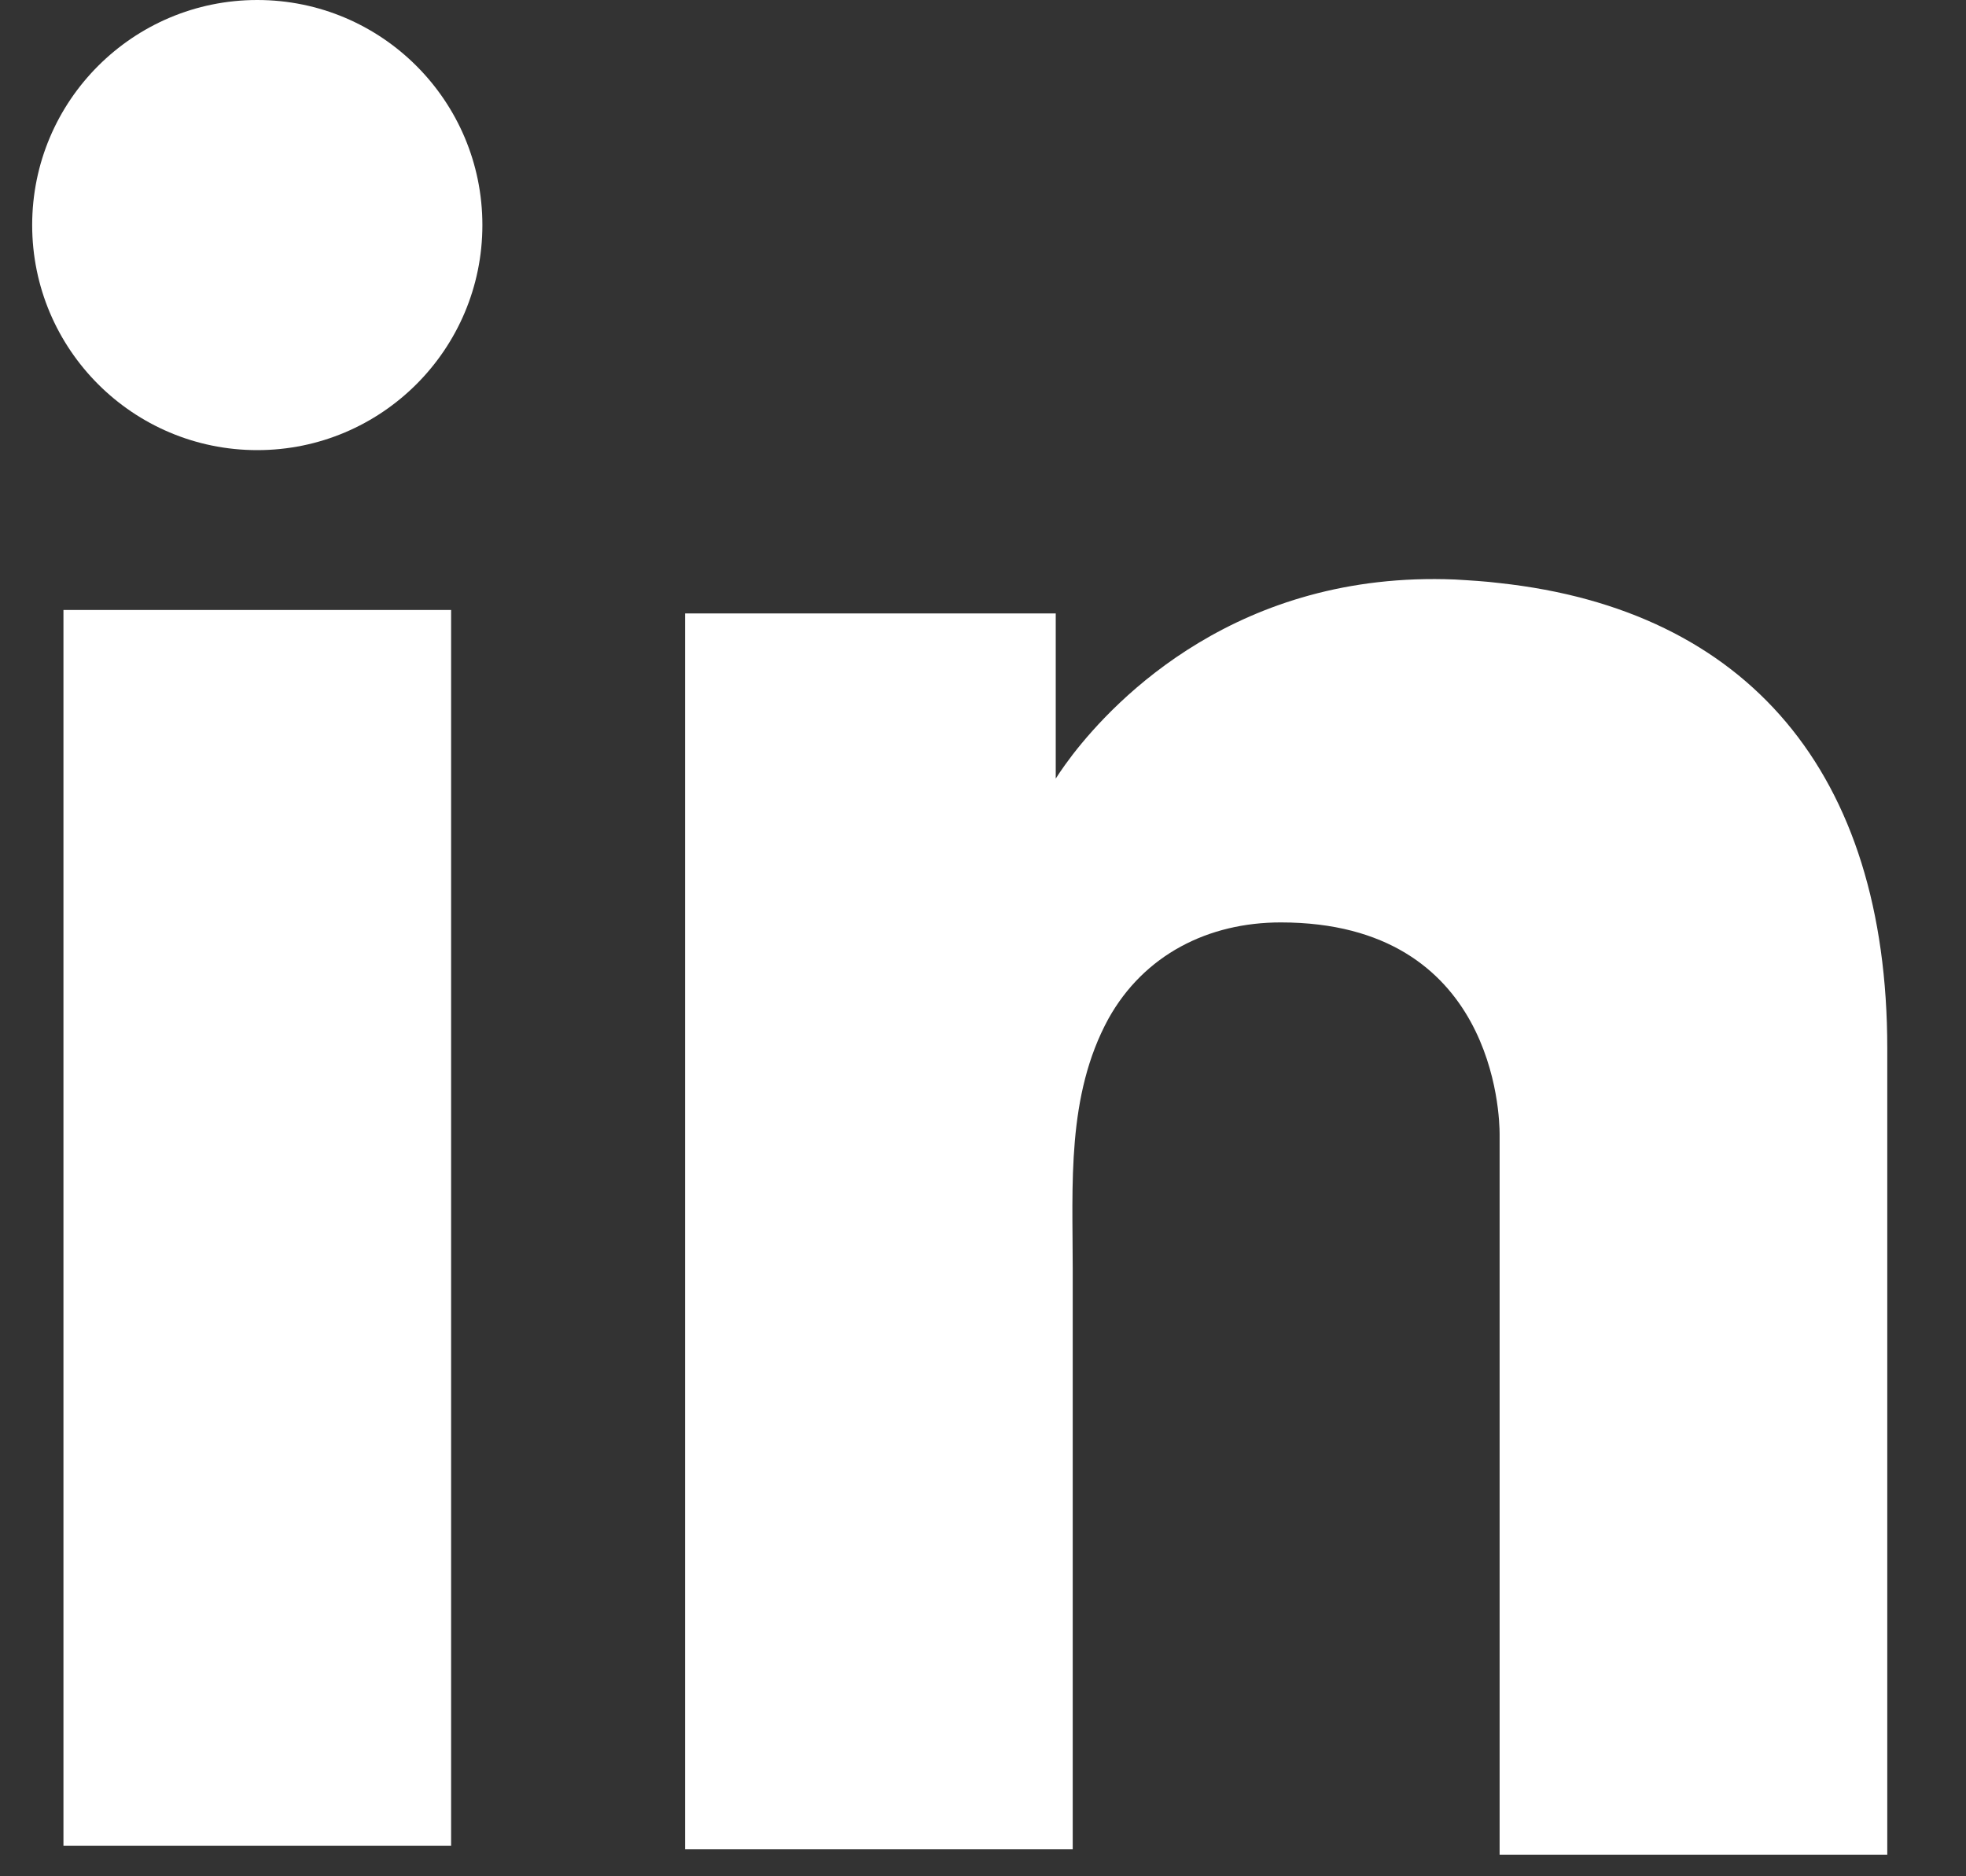<?xml version="1.0" encoding="UTF-8" standalone="no"?><svg width="22" height="21" viewBox="0 0 22 21" fill="none" xmlns="http://www.w3.org/2000/svg">
<rect x="0" y="0" width="22" height="21" fill="#333333" stroke="none"/>
<path d="M5.048 6.827H0.71V20.659H5.048V6.827Z" fill="white"/>
<path d="M16.781 6.526C16.621 6.506 16.451 6.496 16.281 6.486C13.853 6.386 12.483 7.826 12.004 8.445C11.874 8.615 11.814 8.715 11.814 8.715V6.866H7.666V20.698H11.814H12.004C12.004 19.289 12.004 17.89 12.004 16.481C12.004 15.721 12.004 14.961 12.004 14.202C12.004 13.262 11.934 12.263 12.403 11.403C12.803 10.684 13.523 10.324 14.332 10.324C16.731 10.324 16.781 12.493 16.781 12.693C16.781 12.703 16.781 12.713 16.781 12.713V20.758H21.119V11.733C21.119 8.645 19.549 6.826 16.781 6.526Z" fill="white"/>
<path d="M2.879 5.038C4.27 5.038 5.398 3.91 5.398 2.519C5.398 1.128 4.27 0 2.879 0C1.488 0 0.36 1.128 0.36 2.519C0.36 3.91 1.488 5.038 2.879 5.038Z" fill="white"/>
</svg>
